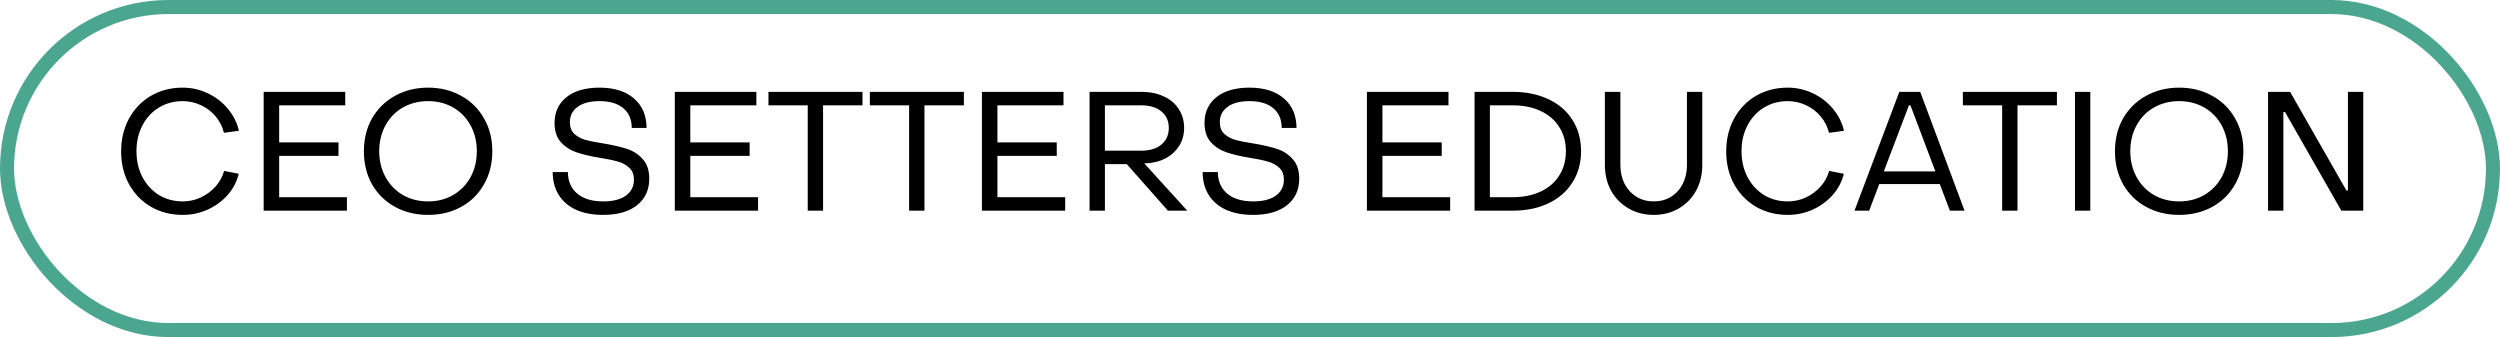 <?xml version="1.0" encoding="UTF-8"?> <svg xmlns="http://www.w3.org/2000/svg" width="178" height="24" viewBox="0 0 178 24" fill="none"> <path d="M13.004 15.3C12.172 15.3 11.42 15.108 10.748 14.724C10.084 14.332 9.564 13.796 9.188 13.116C8.812 12.428 8.624 11.652 8.624 10.788C8.624 9.924 8.808 9.148 9.176 8.46C9.552 7.764 10.072 7.22 10.736 6.828C11.408 6.436 12.164 6.24 13.004 6.24C13.628 6.24 14.22 6.372 14.78 6.636C15.348 6.9 15.828 7.268 16.22 7.74C16.612 8.204 16.876 8.728 17.012 9.312L15.944 9.456C15.84 9.024 15.644 8.636 15.356 8.292C15.068 7.948 14.716 7.68 14.3 7.488C13.892 7.296 13.46 7.2 13.004 7.2C12.372 7.2 11.804 7.356 11.3 7.668C10.804 7.972 10.416 8.396 10.136 8.94C9.856 9.476 9.716 10.084 9.716 10.764C9.716 11.444 9.856 12.056 10.136 12.6C10.424 13.144 10.816 13.572 11.312 13.884C11.816 14.188 12.38 14.34 13.004 14.34C13.452 14.34 13.88 14.248 14.288 14.064C14.696 13.872 15.048 13.612 15.344 13.284C15.64 12.948 15.844 12.576 15.956 12.168L17 12.372C16.864 12.932 16.6 13.436 16.208 13.884C15.816 14.324 15.34 14.672 14.78 14.928C14.22 15.176 13.628 15.3 13.004 15.3ZM18.773 6.54H24.581V7.5H19.877V10.14H24.101V11.1H19.877V14.04H24.701V15H18.773V6.54ZM30.481 15.3C29.601 15.3 28.813 15.108 28.117 14.724C27.421 14.34 26.877 13.804 26.485 13.116C26.101 12.428 25.909 11.644 25.909 10.764C25.909 9.892 26.101 9.116 26.485 8.436C26.877 7.748 27.421 7.212 28.117 6.828C28.813 6.436 29.601 6.24 30.481 6.24C31.361 6.24 32.149 6.436 32.845 6.828C33.541 7.212 34.081 7.748 34.465 8.436C34.857 9.116 35.053 9.892 35.053 10.764C35.053 11.644 34.857 12.428 34.465 13.116C34.081 13.804 33.541 14.34 32.845 14.724C32.149 15.108 31.361 15.3 30.481 15.3ZM30.481 14.34C31.145 14.34 31.741 14.188 32.269 13.884C32.797 13.572 33.209 13.148 33.505 12.612C33.801 12.068 33.949 11.452 33.949 10.764C33.949 10.084 33.801 9.472 33.505 8.928C33.209 8.384 32.797 7.96 32.269 7.656C31.741 7.352 31.145 7.2 30.481 7.2C29.817 7.2 29.217 7.352 28.681 7.656C28.153 7.96 27.741 8.384 27.445 8.928C27.149 9.472 27.001 10.084 27.001 10.764C27.001 11.444 27.149 12.056 27.445 12.6C27.741 13.144 28.153 13.572 28.681 13.884C29.217 14.188 29.817 14.34 30.481 14.34ZM42.94 15.3C42.204 15.3 41.564 15.18 41.02 14.94C40.484 14.692 40.072 14.34 39.784 13.884C39.496 13.42 39.352 12.876 39.352 12.252H40.432C40.44 12.908 40.664 13.42 41.104 13.788C41.544 14.156 42.16 14.34 42.952 14.34C43.64 14.34 44.176 14.204 44.56 13.932C44.944 13.652 45.136 13.272 45.136 12.792C45.136 12.432 45.028 12.152 44.812 11.952C44.596 11.744 44.328 11.596 44.008 11.508C43.688 11.412 43.248 11.32 42.688 11.232C42.048 11.128 41.504 11 41.056 10.848C40.608 10.696 40.232 10.452 39.928 10.116C39.632 9.78 39.484 9.328 39.484 8.76C39.484 7.992 39.764 7.38 40.324 6.924C40.892 6.468 41.68 6.24 42.688 6.24C43.728 6.24 44.544 6.496 45.136 7.008C45.728 7.512 46.028 8.212 46.036 9.108H44.98C44.98 8.508 44.78 8.04 44.38 7.704C43.98 7.368 43.416 7.2 42.688 7.2C42.016 7.2 41.496 7.336 41.128 7.608C40.76 7.872 40.576 8.236 40.576 8.7C40.576 9.052 40.68 9.328 40.888 9.528C41.096 9.72 41.36 9.864 41.68 9.96C42 10.048 42.424 10.132 42.952 10.212C43.624 10.324 44.184 10.452 44.632 10.596C45.08 10.74 45.456 10.984 45.76 11.328C46.072 11.664 46.228 12.128 46.228 12.72C46.228 13.52 45.936 14.152 45.352 14.616C44.776 15.072 43.972 15.3 42.94 15.3ZM48.046 6.54H53.854V7.5H49.15V10.14H53.374V11.1H49.15V14.04H53.974V15H48.046V6.54ZM57.51 7.5H54.714V6.54H61.41V7.5H58.602V15H57.51V7.5ZM64.729 7.5H61.933V6.54H68.629V7.5H65.821V15H64.729V7.5ZM69.913 6.54H75.721V7.5H71.017V10.14H75.241V11.1H71.017V14.04H75.841V15H69.913V6.54ZM77.578 6.54H81.261C81.87 6.54 82.401 6.648 82.858 6.864C83.322 7.072 83.677 7.372 83.925 7.764C84.181 8.148 84.309 8.596 84.309 9.108C84.309 9.58 84.194 10.004 83.962 10.38C83.73 10.748 83.409 11.044 83.001 11.268C82.594 11.484 82.129 11.604 81.609 11.628H81.466L84.537 15H83.157L80.23 11.688H78.669V15H77.578V6.54ZM81.261 10.728C81.87 10.728 82.346 10.584 82.689 10.296C83.041 10 83.218 9.604 83.218 9.108C83.218 8.612 83.041 8.22 82.689 7.932C82.346 7.644 81.87 7.5 81.261 7.5H78.669V10.728H81.261ZM89.217 15.3C88.481 15.3 87.841 15.18 87.297 14.94C86.761 14.692 86.349 14.34 86.061 13.884C85.773 13.42 85.629 12.876 85.629 12.252H86.709C86.717 12.908 86.941 13.42 87.381 13.788C87.821 14.156 88.437 14.34 89.229 14.34C89.917 14.34 90.453 14.204 90.837 13.932C91.221 13.652 91.413 13.272 91.413 12.792C91.413 12.432 91.305 12.152 91.089 11.952C90.873 11.744 90.605 11.596 90.285 11.508C89.965 11.412 89.525 11.32 88.965 11.232C88.325 11.128 87.781 11 87.333 10.848C86.885 10.696 86.509 10.452 86.205 10.116C85.909 9.78 85.761 9.328 85.761 8.76C85.761 7.992 86.041 7.38 86.601 6.924C87.169 6.468 87.957 6.24 88.965 6.24C90.005 6.24 90.821 6.496 91.413 7.008C92.005 7.512 92.305 8.212 92.313 9.108H91.257C91.257 8.508 91.057 8.04 90.657 7.704C90.257 7.368 89.693 7.2 88.965 7.2C88.293 7.2 87.773 7.336 87.405 7.608C87.037 7.872 86.853 8.236 86.853 8.7C86.853 9.052 86.957 9.328 87.165 9.528C87.373 9.72 87.637 9.864 87.957 9.96C88.277 10.048 88.701 10.132 89.229 10.212C89.901 10.324 90.461 10.452 90.909 10.596C91.357 10.74 91.733 10.984 92.037 11.328C92.349 11.664 92.505 12.128 92.505 12.72C92.505 13.52 92.213 14.152 91.629 14.616C91.053 15.072 90.249 15.3 89.217 15.3ZM97.324 6.54H103.132V7.5H98.428V10.14H102.652V11.1H98.428V14.04H103.252V15H97.324V6.54ZM104.988 6.54H107.7C108.668 6.54 109.52 6.716 110.256 7.068C110.992 7.412 111.56 7.904 111.96 8.544C112.368 9.184 112.572 9.924 112.572 10.764C112.572 11.604 112.368 12.344 111.96 12.984C111.56 13.624 110.992 14.12 110.256 14.472C109.52 14.824 108.668 15 107.7 15H104.988V6.54ZM107.7 14.04C108.452 14.04 109.112 13.908 109.68 13.644C110.256 13.38 110.7 13 111.012 12.504C111.332 12.008 111.492 11.428 111.492 10.764C111.492 10.1 111.332 9.524 111.012 9.036C110.7 8.54 110.256 8.16 109.68 7.896C109.112 7.632 108.452 7.5 107.7 7.5H106.08V14.04H107.7ZM117.747 15.3C117.083 15.3 116.487 15.148 115.959 14.844C115.431 14.54 115.015 14.12 114.711 13.584C114.415 13.04 114.267 12.428 114.267 11.748V6.54H115.371V11.748C115.371 12.244 115.471 12.692 115.671 13.092C115.879 13.484 116.163 13.792 116.523 14.016C116.883 14.232 117.291 14.34 117.747 14.34C118.203 14.34 118.611 14.232 118.971 14.016C119.331 13.792 119.611 13.484 119.811 13.092C120.011 12.692 120.111 12.244 120.111 11.748V6.54H121.203V11.748C121.203 12.428 121.055 13.04 120.759 13.584C120.463 14.12 120.051 14.54 119.523 14.844C119.003 15.148 118.411 15.3 117.747 15.3ZM127.285 15.3C126.453 15.3 125.701 15.108 125.029 14.724C124.365 14.332 123.845 13.796 123.469 13.116C123.093 12.428 122.905 11.652 122.905 10.788C122.905 9.924 123.089 9.148 123.457 8.46C123.833 7.764 124.353 7.22 125.017 6.828C125.689 6.436 126.445 6.24 127.285 6.24C127.909 6.24 128.501 6.372 129.061 6.636C129.629 6.9 130.109 7.268 130.501 7.74C130.893 8.204 131.157 8.728 131.293 9.312L130.225 9.456C130.121 9.024 129.925 8.636 129.637 8.292C129.349 7.948 128.997 7.68 128.581 7.488C128.173 7.296 127.741 7.2 127.285 7.2C126.653 7.2 126.085 7.356 125.581 7.668C125.085 7.972 124.697 8.396 124.417 8.94C124.137 9.476 123.997 10.084 123.997 10.764C123.997 11.444 124.137 12.056 124.417 12.6C124.705 13.144 125.097 13.572 125.593 13.884C126.097 14.188 126.661 14.34 127.285 14.34C127.733 14.34 128.161 14.248 128.569 14.064C128.977 13.872 129.329 13.612 129.625 13.284C129.921 12.948 130.125 12.576 130.237 12.168L131.281 12.372C131.145 12.932 130.881 13.436 130.489 13.884C130.097 14.324 129.621 14.672 129.061 14.928C128.501 15.176 127.909 15.3 127.285 15.3ZM135.232 6.54H136.72L139.876 15H138.832L138.112 13.104H133.804L133.084 15H132.04L135.232 6.54ZM137.8 12.204L136.024 7.5H135.916L134.128 12.204H137.8ZM142.553 7.5H139.757V6.54H146.453V7.5H143.645V15H142.553V7.5ZM147.738 6.54H148.83V15H147.738V6.54ZM155.157 15.3C154.277 15.3 153.489 15.108 152.793 14.724C152.097 14.34 151.553 13.804 151.161 13.116C150.777 12.428 150.585 11.644 150.585 10.764C150.585 9.892 150.777 9.116 151.161 8.436C151.553 7.748 152.097 7.212 152.793 6.828C153.489 6.436 154.277 6.24 155.157 6.24C156.037 6.24 156.825 6.436 157.521 6.828C158.217 7.212 158.757 7.748 159.141 8.436C159.533 9.116 159.729 9.892 159.729 10.764C159.729 11.644 159.533 12.428 159.141 13.116C158.757 13.804 158.217 14.34 157.521 14.724C156.825 15.108 156.037 15.3 155.157 15.3ZM155.157 14.34C155.821 14.34 156.417 14.188 156.945 13.884C157.473 13.572 157.885 13.148 158.181 12.612C158.477 12.068 158.625 11.452 158.625 10.764C158.625 10.084 158.477 9.472 158.181 8.928C157.885 8.384 157.473 7.96 156.945 7.656C156.417 7.352 155.821 7.2 155.157 7.2C154.493 7.2 153.893 7.352 153.357 7.656C152.829 7.96 152.417 8.384 152.121 8.928C151.825 9.472 151.677 10.084 151.677 10.764C151.677 11.444 151.825 12.056 152.121 12.6C152.417 13.144 152.829 13.572 153.357 13.884C153.893 14.188 154.493 14.34 155.157 14.34ZM161.484 6.54H163.056L167.064 13.56H167.172V6.54H168.264V15H166.704L162.696 7.98H162.576V15H161.484V6.54Z" fill="black"></path> <rect x="0.5" y="0.5" width="177" height="23" rx="11.5" stroke="#4BA690"></rect> </svg> 